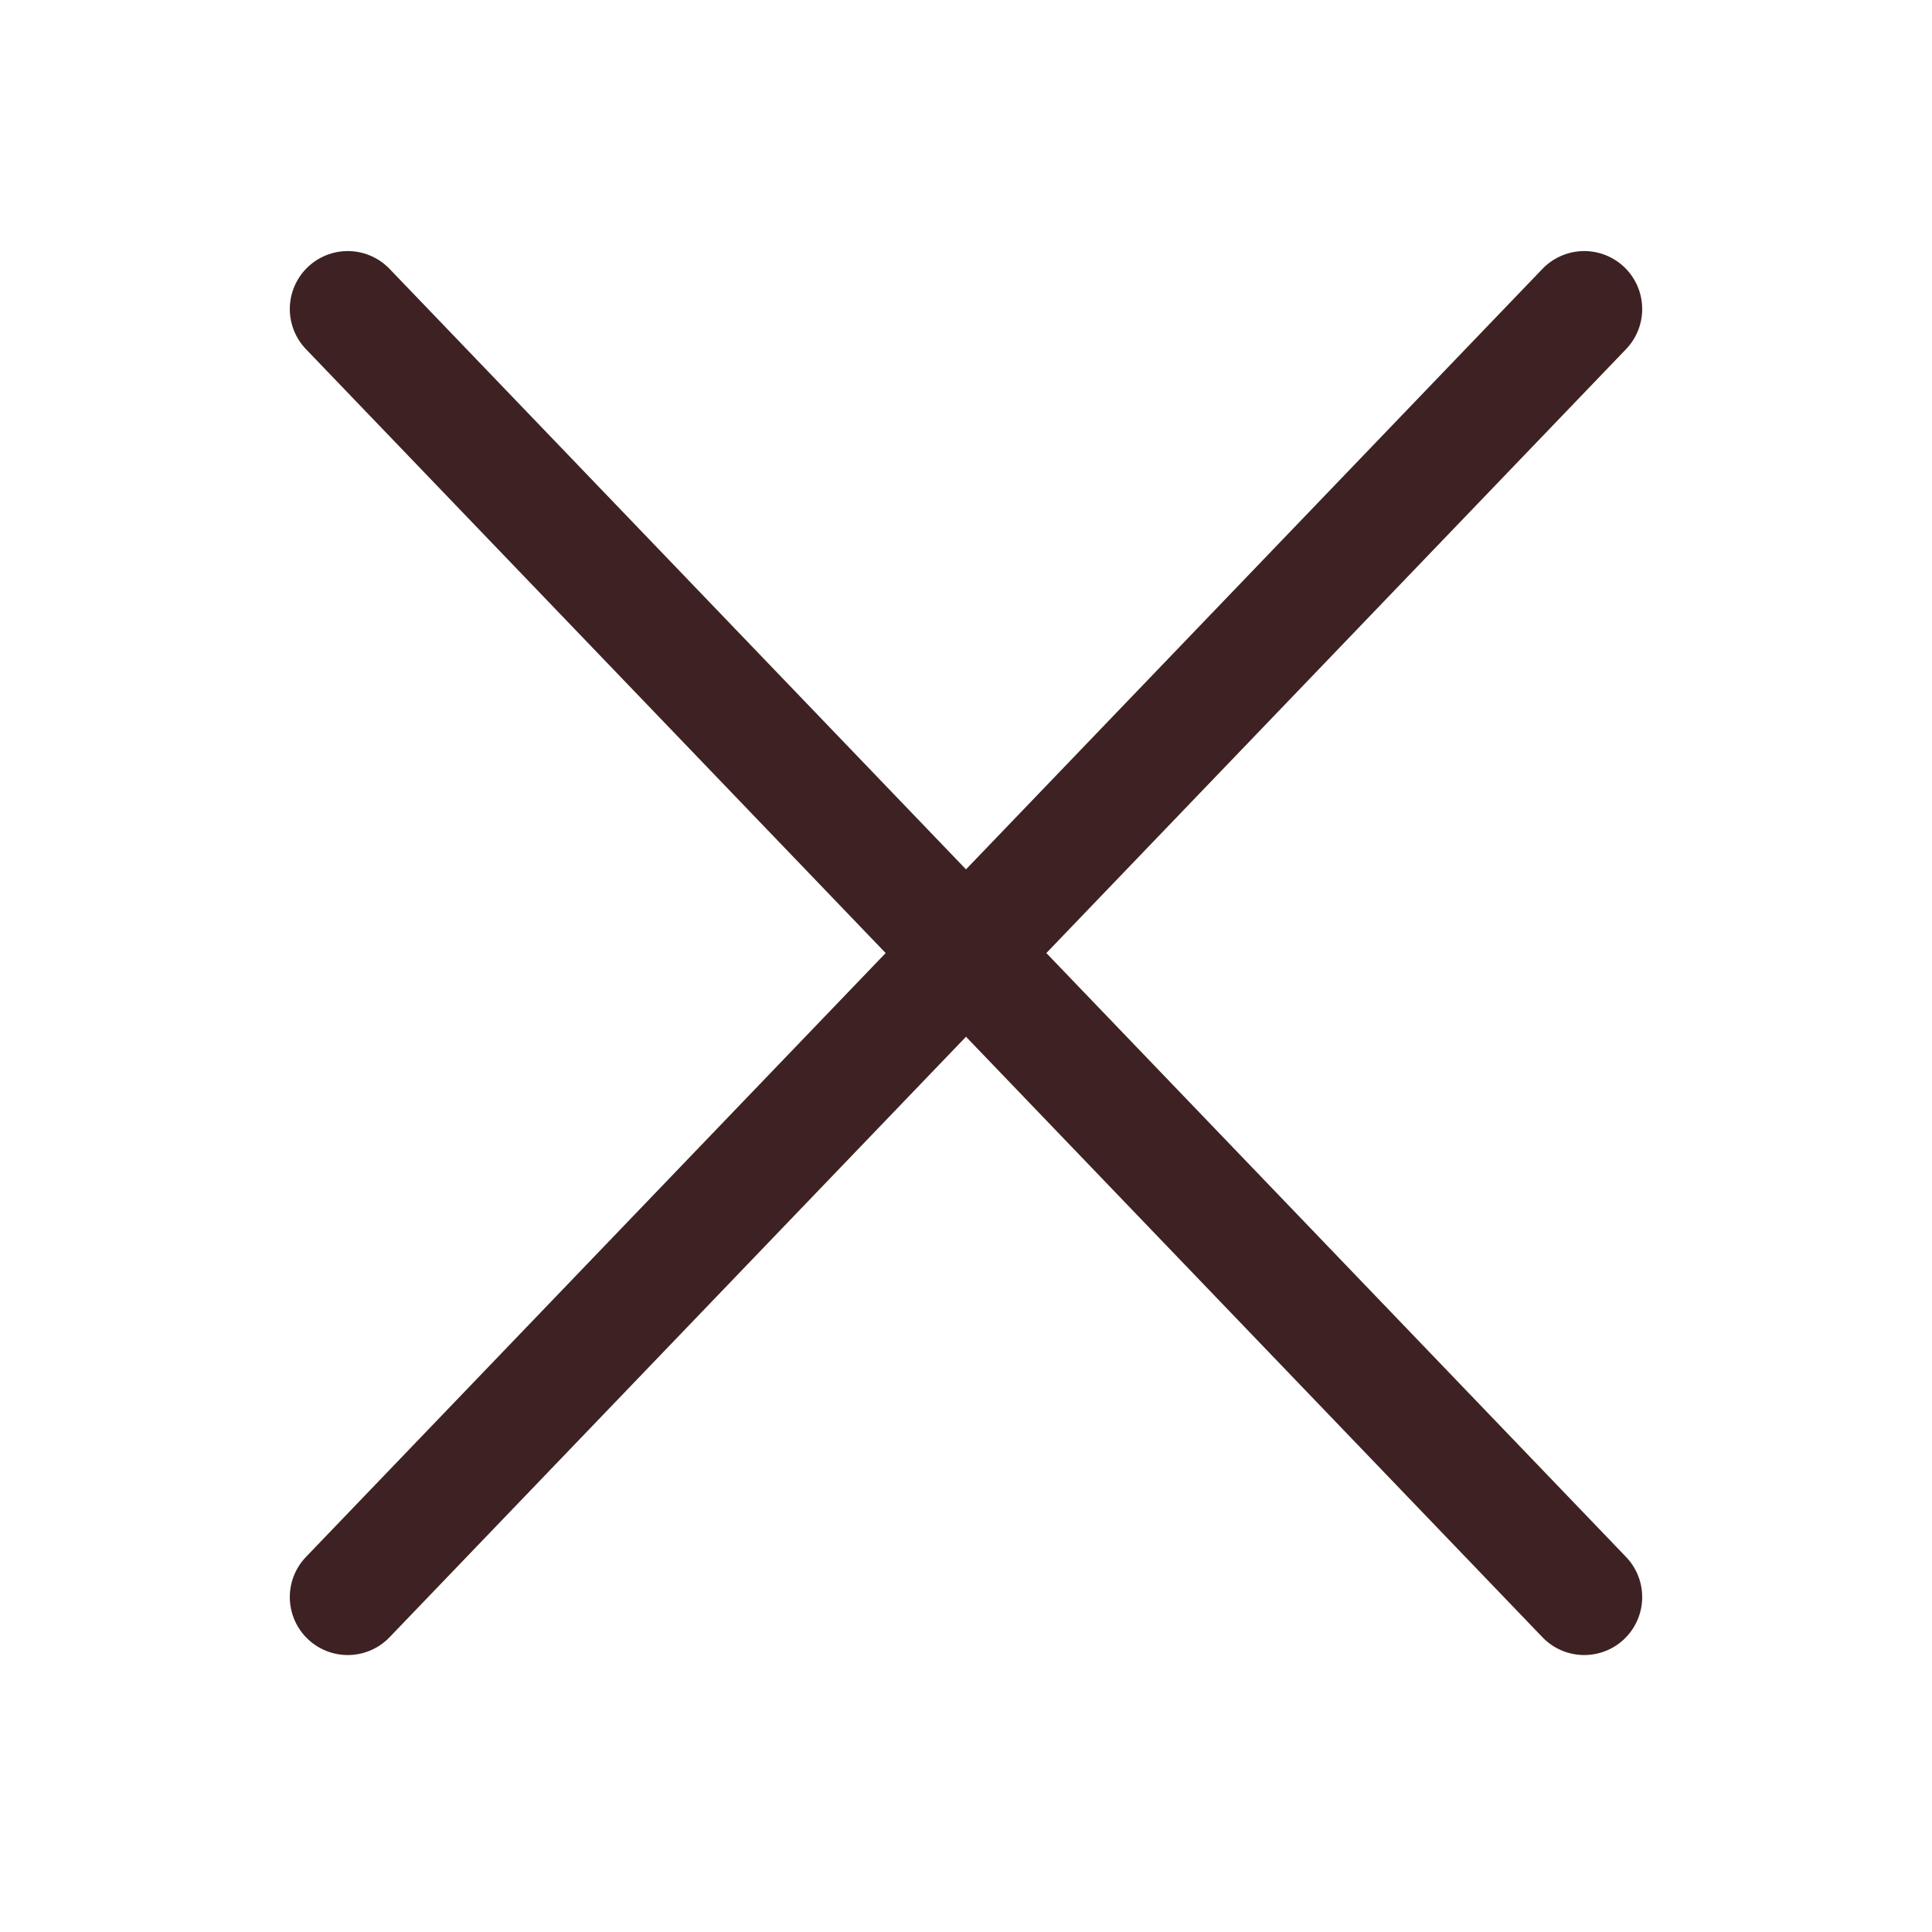 <svg xmlns="http://www.w3.org/2000/svg" width="20" height="20" viewBox="0 0 20 20">
    <g fill="none" fill-rule="evenodd" stroke-linecap="round" stroke-linejoin="round">
        <g stroke="#3E2223" stroke-width="1.2">
            <g>
                <g>
                    <path d="M0-.001L12.8 13.333M12.8-.001L0 13.333" transform="translate(-1385 -20) translate(1385 20) translate(3.6 3.2)"/>
                </g>
            </g>
        </g>
    </g>
</svg>
